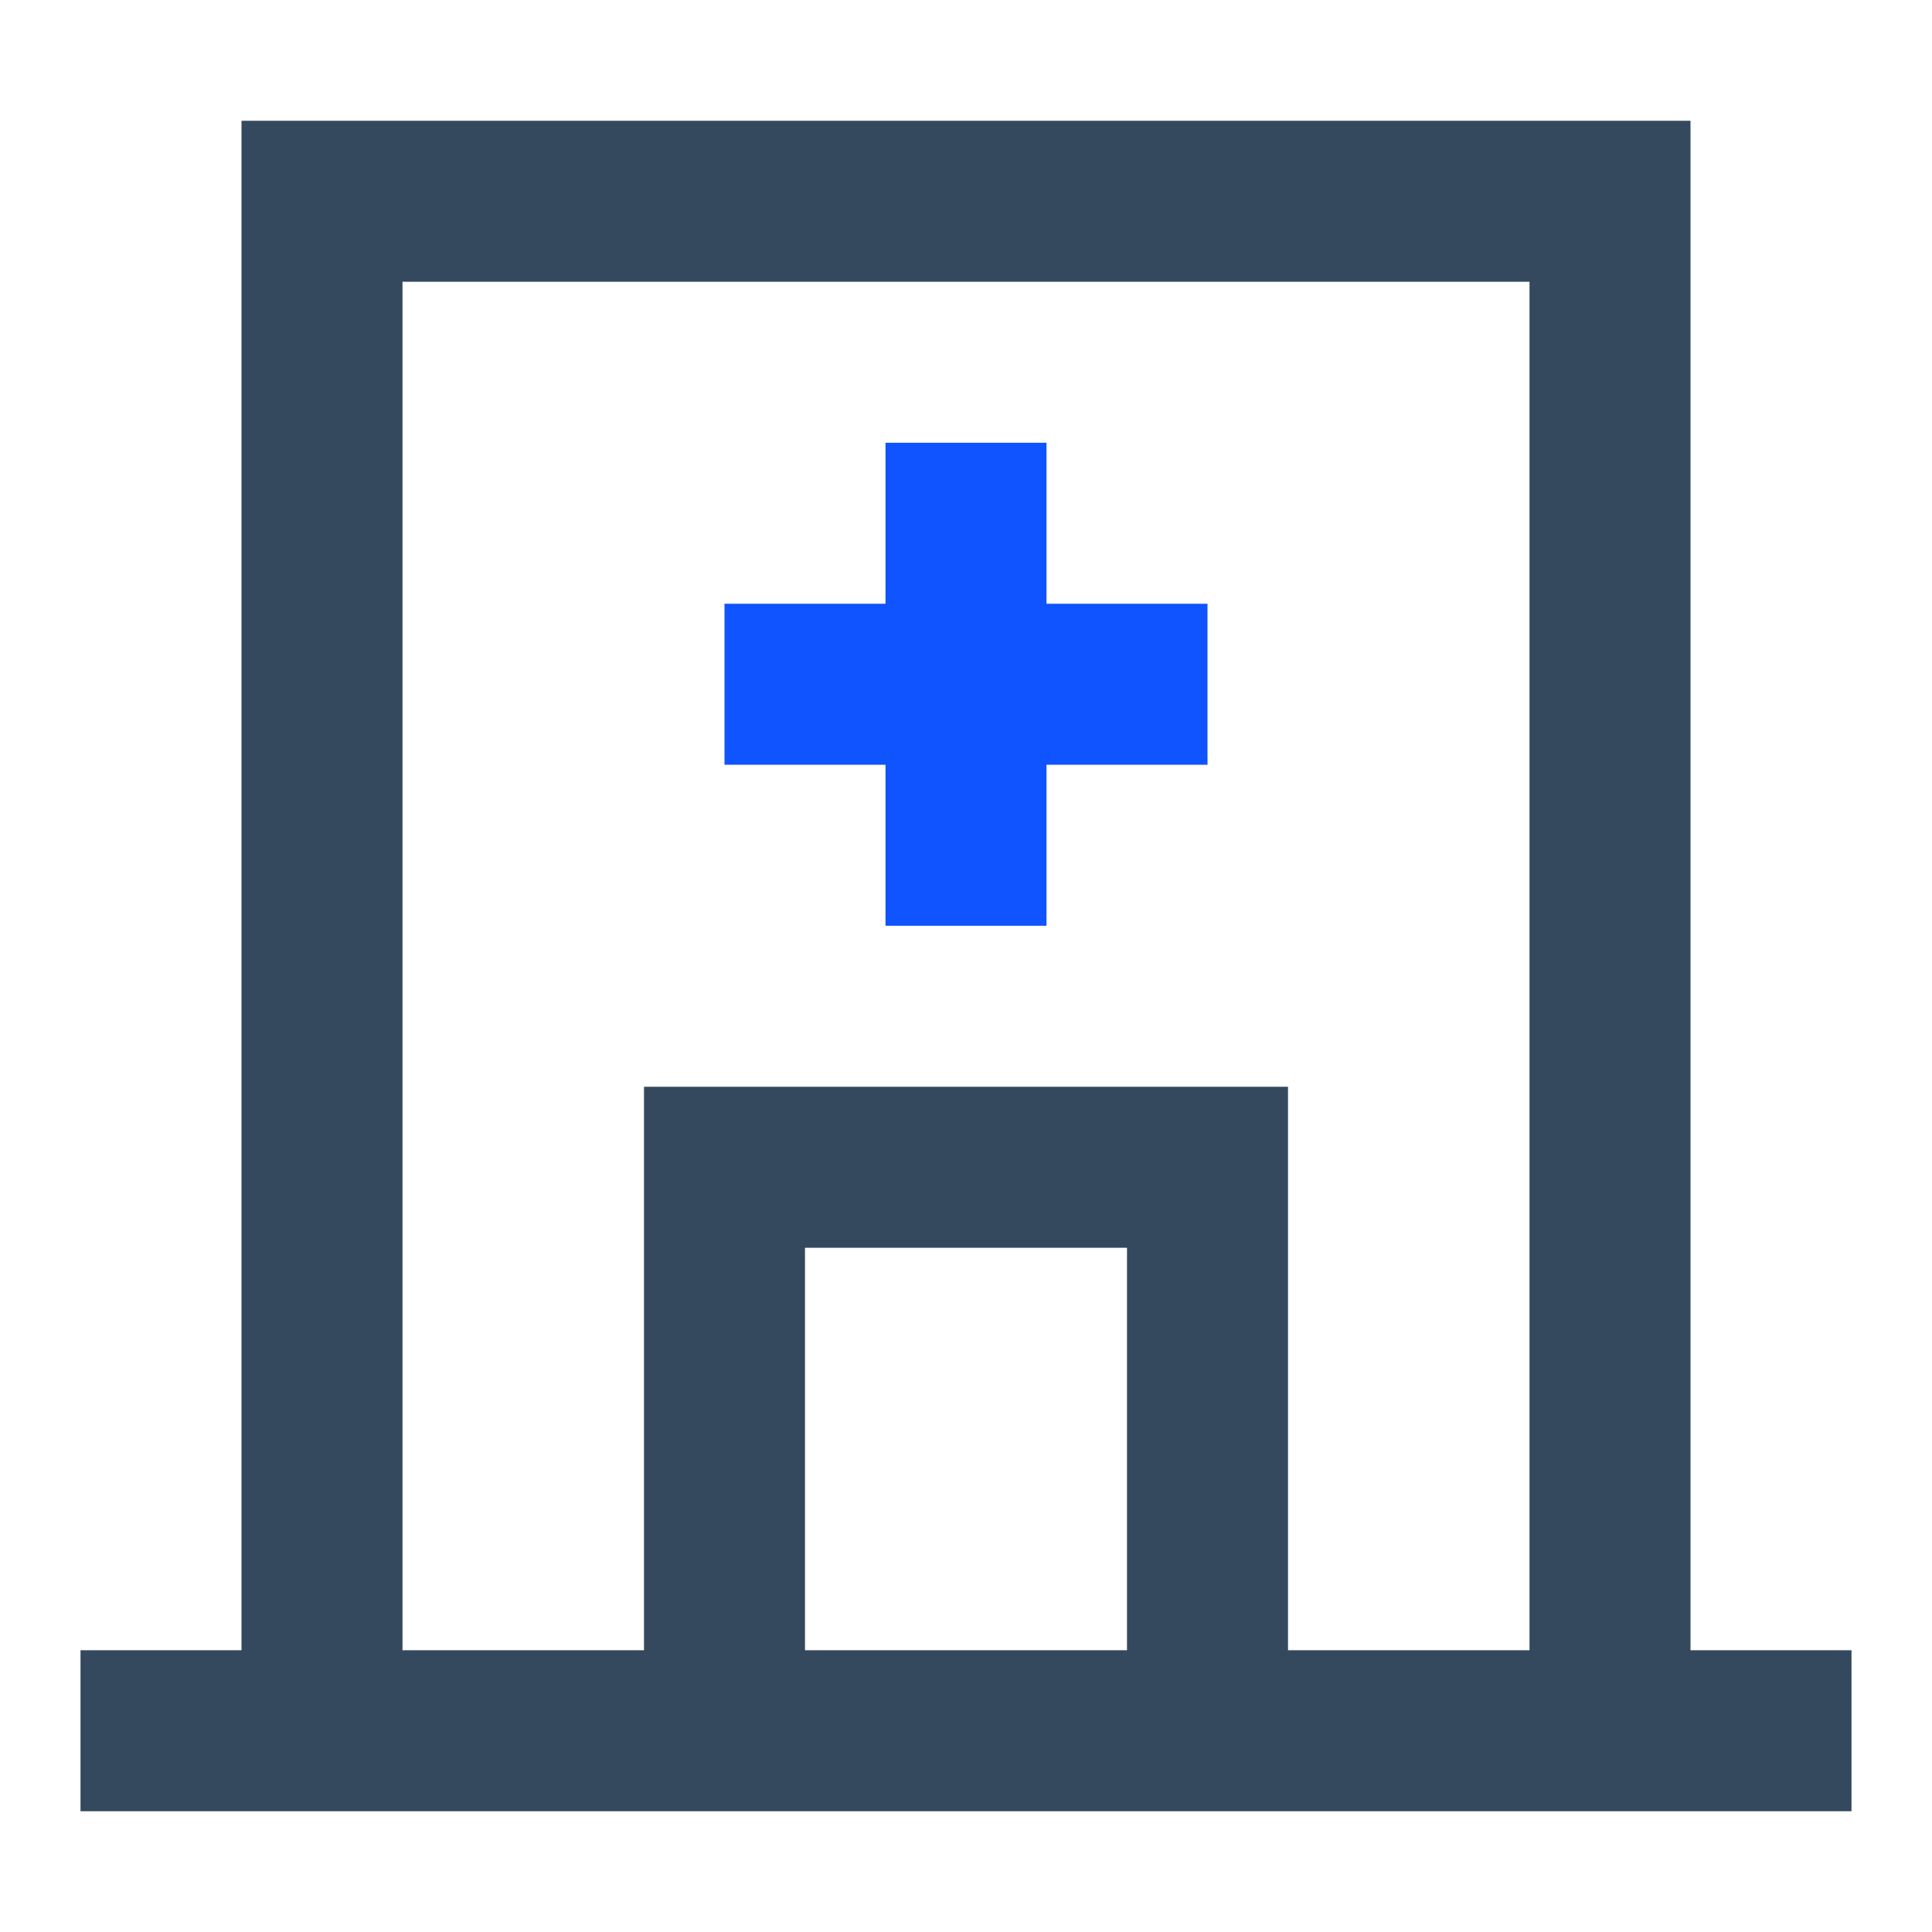 <svg xmlns="http://www.w3.org/2000/svg" viewBox="0 0 24 24"><defs><style>.cls-1{fill:none;}.cls-2{fill:#34495e;}.cls-3{fill:#1054ff;}</style></defs><title>医院</title><g id="图层_2" data-name="图层 2"><g id="图层_1-2" data-name="图层 1"><rect class="cls-1" width="24" height="24"/><path class="cls-2" d="M21,20.5V1.5H3v19H1v2H23v-2Zm-7,0H10v-5h4Zm5,0H16v-7H8v7H5V3.5H19Z"/><polygon class="cls-3" points="11 7.5 11 5.5 13 5.5 13 7.5 15 7.5 15 9.5 13 9.5 13 11.5 11 11.5 11 9.5 9 9.5 9 7.5 11 7.5"/></g></g></svg>